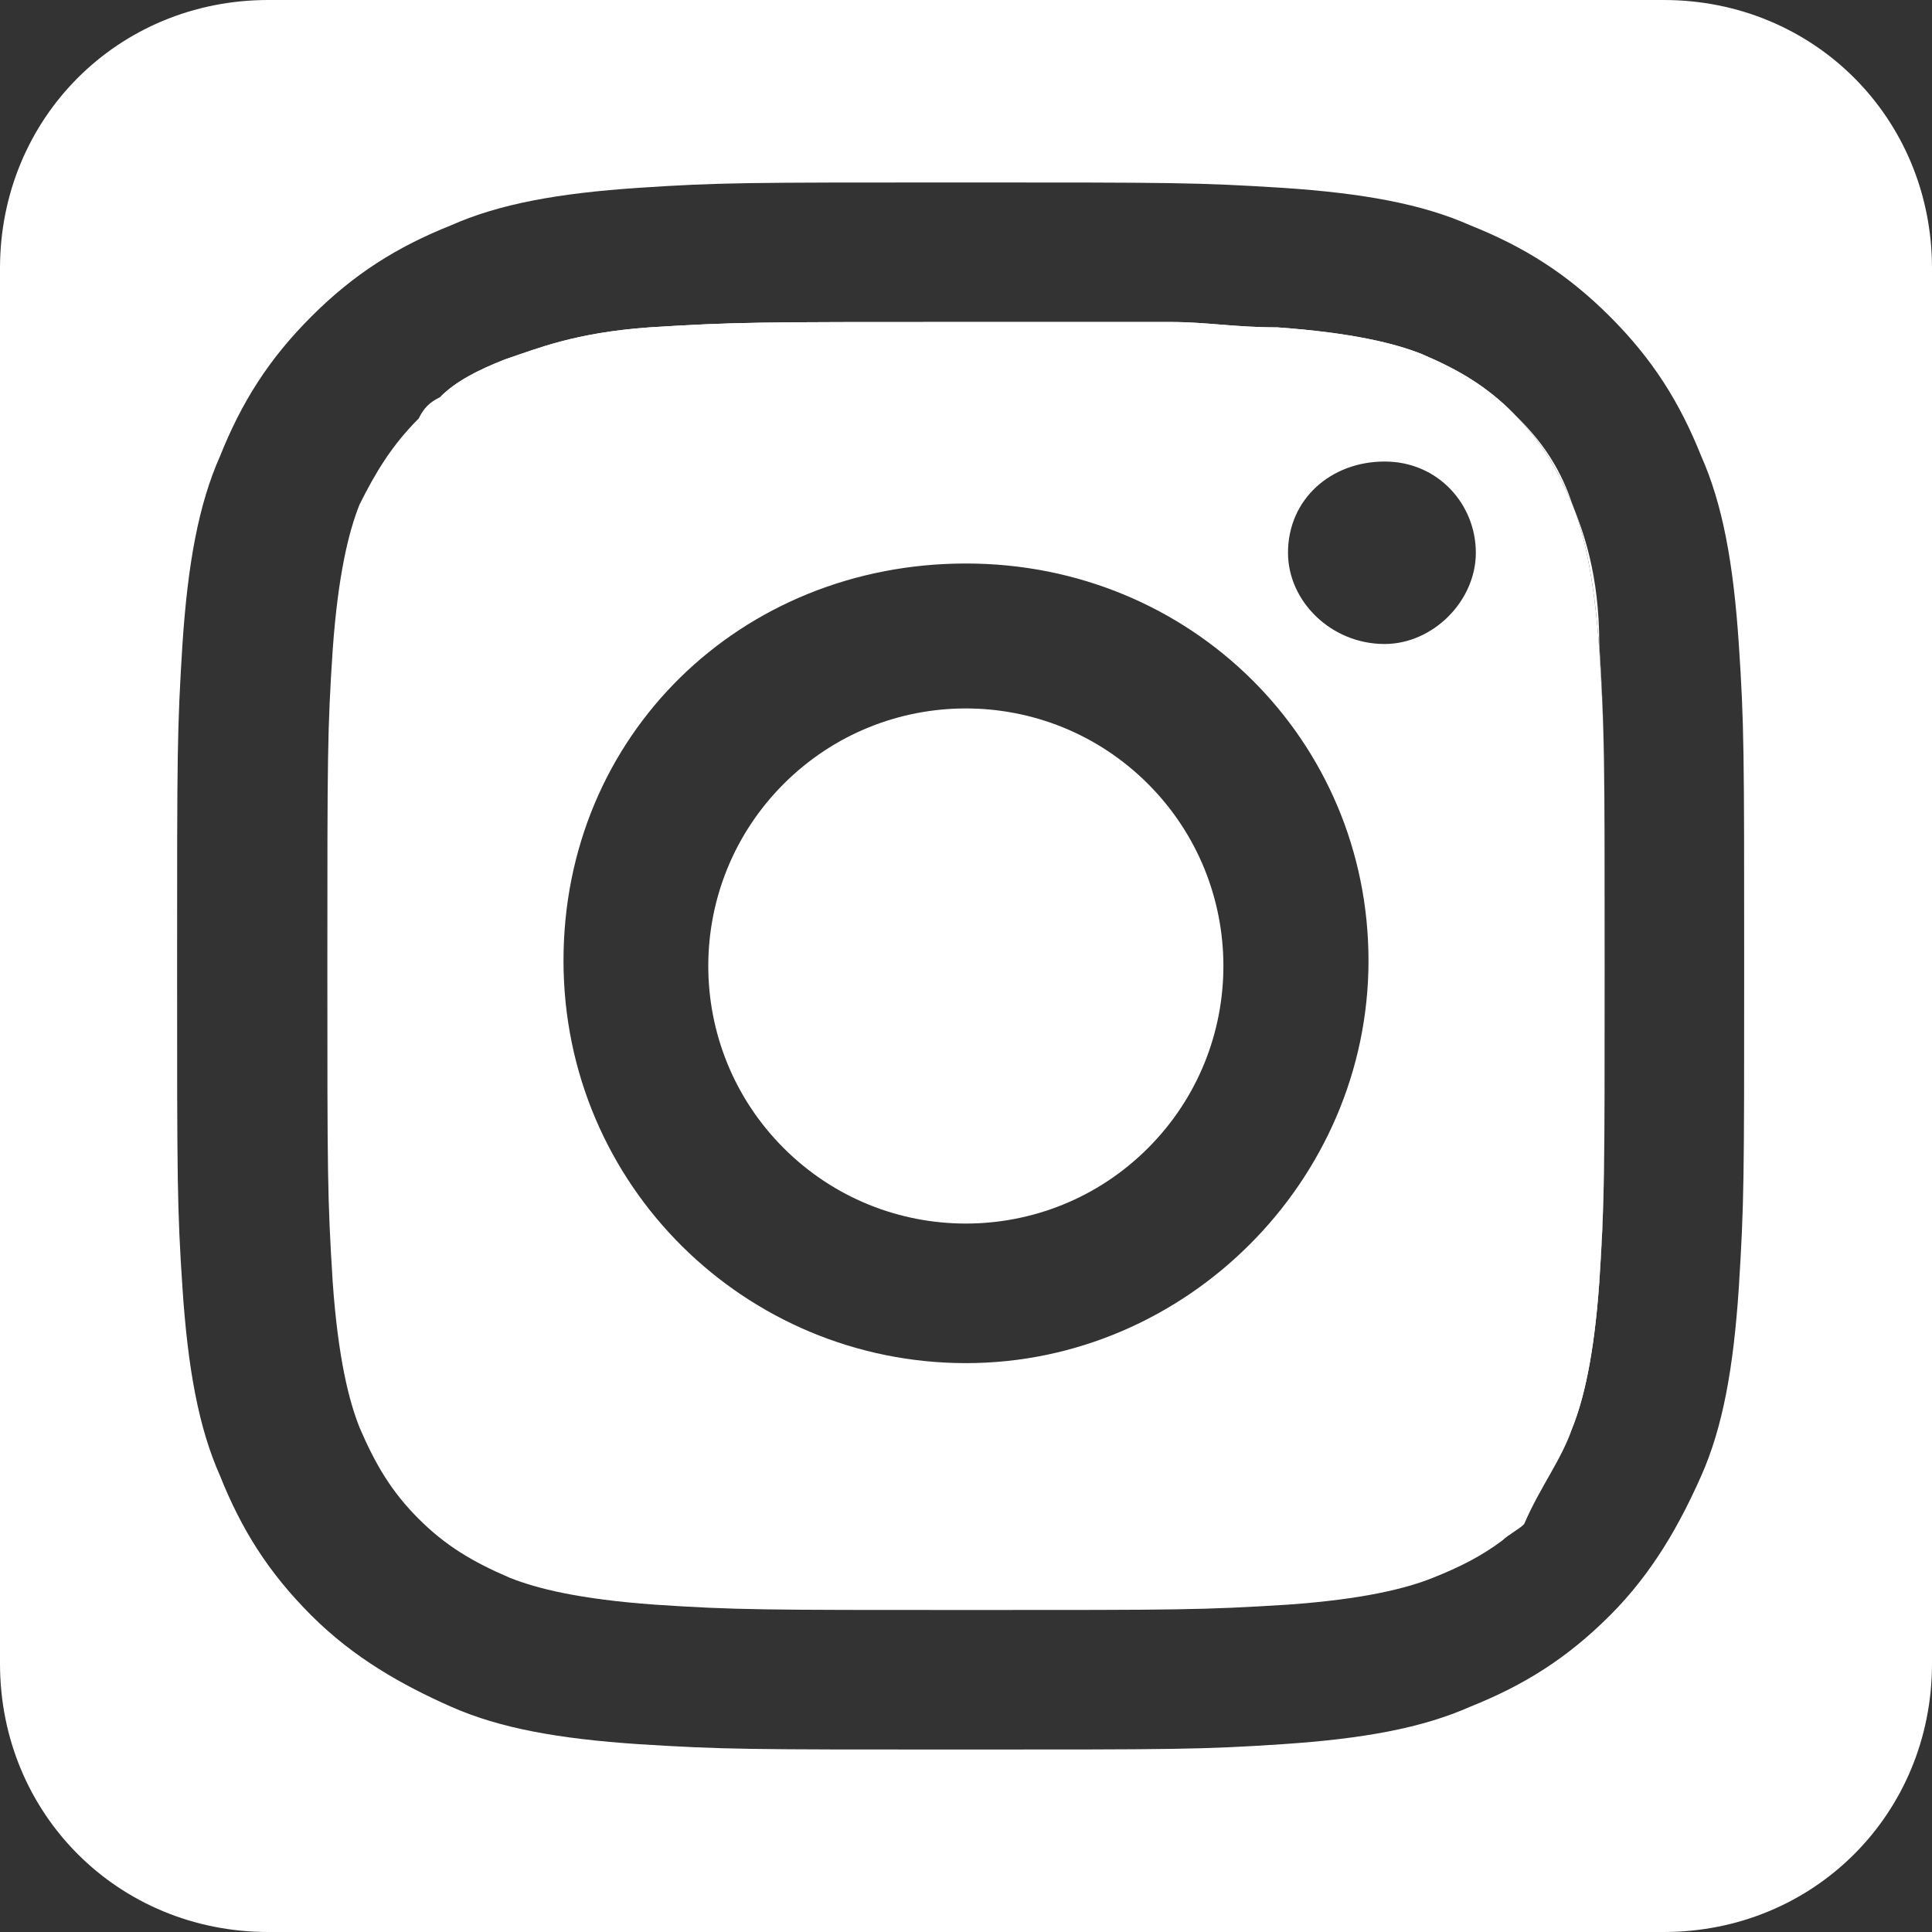 <?xml version="1.0" encoding="utf-8"?>
<!-- Generator: Adobe Illustrator 25.4.1, SVG Export Plug-In . SVG Version: 6.00 Build 0)  -->
<svg version="1.1" id="圖層_1" xmlns="http://www.w3.org/2000/svg" xmlns:xlink="http://www.w3.org/1999/xlink" x="0px" y="0px"
	 viewBox="0 0 36 36" style="enable-background:new 0 0 36 36;" xml:space="preserve">
<rect x="0" y="0" width="36" height="36" fill="#333333" stroke="none"/>
<style type="text/css">
	.st0{fill:none;}
	.st1{fill:#FFFFFF;}
</style>
<g>
	<path class="st0" d="M25.8,8.5c-1,0-1.8,0.8-1.8,1.7c0,1,0.8,1.7,1.8,1.7c1,0,1.7-0.8,1.7-1.7C27.5,9.3,26.7,8.5,25.8,8.5z"/>
	<path class="st1" d="M31,0H5C2.2,0,0,2.2,0,5v26c0,2.8,2.2,5,5,5h26c2.8,0,5-2.2,5-5V5C36,2.2,33.8,0,31,0z M32.4,24
		c-0.1,1.5-0.3,2.6-0.7,3.5c-0.4,0.9-0.9,1.8-1.7,2.6c-0.8,0.8-1.6,1.3-2.6,1.7c-0.9,0.4-2,0.6-3.5,0.7c-1.5,0.1-2,0.1-6,0.1
		s-4.4,0-6-0.1c-1.5-0.1-2.6-0.3-3.5-0.7c-0.9-0.4-1.8-0.9-2.6-1.7c-0.8-0.8-1.3-1.6-1.7-2.6c-0.4-0.9-0.6-2-0.7-3.5
		c-0.1-1.5-0.1-2-0.1-6s0-4.4,0.1-6c0.1-1.5,0.3-2.6,0.7-3.5c0.4-1,0.9-1.8,1.7-2.6c0.8-0.8,1.6-1.3,2.6-1.7c0.9-0.4,2-0.6,3.5-0.7
		c1.5-0.1,2-0.1,6-0.1s4.4,0,6,0.1c1.5,0.1,2.6,0.3,3.5,0.7c1,0.4,1.8,0.9,2.6,1.7c0.8,0.8,1.3,1.6,1.7,2.6c0.4,0.9,0.6,2,0.7,3.5
		c0.1,1.5,0.1,2,0.1,6S32.5,22.4,32.4,24z"/>
	<path class="st0" d="M31.8,8.5c-0.4-1-0.9-1.8-1.7-2.6c-0.8-0.8-1.6-1.3-2.6-1.7c-0.9-0.4-2-0.6-3.5-0.7c-1.5-0.1-2-0.1-6-0.1
		s-4.4,0-6,0.1c-1.5,0.1-2.6,0.3-3.5,0.7C7.5,4.6,6.7,5.1,5.9,5.9C5.1,6.7,4.6,7.5,4.3,8.5c-0.4,0.9-0.6,2-0.7,3.5
		c-0.1,1.5-0.1,2-0.1,6s0,4.4,0.1,6c0.1,1.5,0.3,2.6,0.7,3.5c0.4,0.9,0.9,1.8,1.7,2.6c0.8,0.8,1.6,1.3,2.6,1.7
		c0.9,0.4,2,0.6,3.5,0.7c1.5,0.1,2,0.1,6,0.1s4.4,0,6-0.1c1.5-0.1,2.6-0.3,3.5-0.7c1-0.4,1.8-0.9,2.6-1.7c0.8-0.8,1.3-1.6,1.7-2.6
		c0.4-0.9,0.6-2,0.7-3.5c0.1-1.5,0.1-2,0.1-6s0-4.4-0.1-6C32.4,10.5,32.1,9.4,31.8,8.5z M29.8,23.9c-0.1,1.4-0.3,2.2-0.5,2.7
		c-0.3,0.7-0.6,1.2-1.1,1.7c-0.1,0.1-0.3,0.2-0.4,0.4c-0.4,0.3-0.8,0.5-1.3,0.7c-0.5,0.2-1.3,0.4-2.7,0.5c-1.5,0.1-2,0.1-5.9,0.1
		c-3.9,0-4.3,0-5.9-0.1c-1.4-0.1-2.2-0.3-2.7-0.5c-0.7-0.3-1.2-0.6-1.7-1.1c-0.5-0.5-0.8-1-1.1-1.7c-0.2-0.5-0.4-1.3-0.5-2.7
		c-0.1-1.5-0.1-2-0.1-5.9c0-3.9,0-4.3,0.1-5.9c0.1-1.4,0.3-2.2,0.5-2.7C7,8.8,7.3,8.3,7.8,7.8C7.9,7.6,8,7.5,8.2,7.4
		c0.4-0.3,0.8-0.5,1.3-0.7c0.5-0.2,1.3-0.4,2.7-0.5c1.5-0.1,2-0.1,5.9-0.1c1.9,0,3,0,3.8,0c0.8,0,1.3,0,2,0.1
		c1.4,0.1,2.2,0.3,2.7,0.5c0.7,0.3,1.2,0.6,1.7,1.1c0.5,0.5,0.8,1,1.1,1.7c0.2,0.5,0.4,1.3,0.5,2.7c0.1,1.5,0.1,2,0.1,5.9
		C29.9,21.9,29.9,22.3,29.8,23.9z"/>
	<path class="st1" d="M29.3,9.4c-0.3-0.7-0.6-1.2-1.1-1.7c-0.5-0.5-1-0.8-1.7-1.1c-0.5-0.2-1.3-0.4-2.7-0.5c-0.8,0-1.3-0.1-2-0.1
		c-0.8,0-1.9,0-3.8,0c-3.9,0-4.3,0-5.9,0.1C10.7,6.2,10,6.5,9.4,6.7C8.9,6.9,8.5,7.1,8.2,7.4c0.4-0.3,0.8-0.5,1.3-0.7
		c0.5-0.2,1.3-0.4,2.7-0.5c1.5-0.1,2-0.1,5.9-0.1c1.9,0,3,0,3.8,0c0.8,0,1.3,0,2,0.1c1.4,0.1,2.2,0.3,2.7,0.5
		c0.7,0.3,1.2,0.6,1.7,1.1S29.1,8.8,29.3,9.4c0.2,0.5,0.4,1.3,0.5,2.7c0.1,1.5,0.1,2,0.1,5.9c0,3.9,0,4.3-0.1,5.9
		c-0.1,1.4-0.3,2.2-0.5,2.7c-0.3,0.7-0.6,1.2-1.1,1.7c-0.1,0.1-0.3,0.2-0.4,0.3c0.1-0.1,0.3-0.2,0.4-0.4c0.5-0.5,0.8-1,1.1-1.7
		c0.2-0.5,0.4-1.3,0.5-2.7c0.1-1.5,0.1-2,0.1-5.9c0-3.9,0-4.3-0.1-5.9C29.8,10.7,29.5,9.9,29.3,9.4z"/>
	<ellipse transform="matrix(0.707 -0.707 0.707 0.707 -7.455 18)" class="st1" cx="18" cy="18" rx="4.8" ry="4.8"/>
	<path class="st1" d="M29.3,26.6c0.2-0.5,0.4-1.3,0.5-2.7c0.1-1.5,0.1-2,0.1-5.9c0-3.9,0-4.3-0.1-5.9c-0.1-1.4-0.3-2.2-0.5-2.7
		c-0.3-0.7-0.6-1.2-1.1-1.7s-1-0.8-1.7-1.1c-0.5-0.2-1.3-0.4-2.7-0.5c-0.8,0-1.3-0.1-2-0.1c-0.8,0-1.9,0-3.8,0c-3.9,0-4.3,0-5.9,0.1
		C10.7,6.2,10,6.5,9.4,6.7C8.9,6.9,8.5,7.1,8.2,7.4C8,7.5,7.9,7.6,7.8,7.8C7.3,8.3,7,8.8,6.7,9.4c-0.2,0.5-0.4,1.3-0.5,2.7
		c-0.1,1.5-0.1,2-0.1,5.9c0,3.9,0,4.3,0.1,5.9c0.1,1.4,0.3,2.2,0.5,2.7c0.3,0.7,0.6,1.2,1.1,1.7s1,0.8,1.7,1.1
		c0.5,0.2,1.3,0.4,2.7,0.5c1.5,0.1,2,0.1,5.9,0.1c3.9,0,4.3,0,5.9-0.1c1.4-0.1,2.2-0.3,2.7-0.5c0.5-0.2,0.9-0.4,1.3-0.7
		c0.1-0.1,0.3-0.2,0.4-0.3C28.7,27.7,29.1,27.2,29.3,26.6z M18,25.4c-4.1,0-7.5-3.3-7.5-7.5s3.3-7.4,7.5-7.4s7.5,3.3,7.5,7.4
		S22.1,25.4,18,25.4z M25.8,12c-1,0-1.8-0.8-1.8-1.7c0-1,0.8-1.7,1.8-1.7c1,0,1.7,0.8,1.7,1.7C27.5,11.2,26.7,12,25.8,12z"/>
</g>
</svg>
